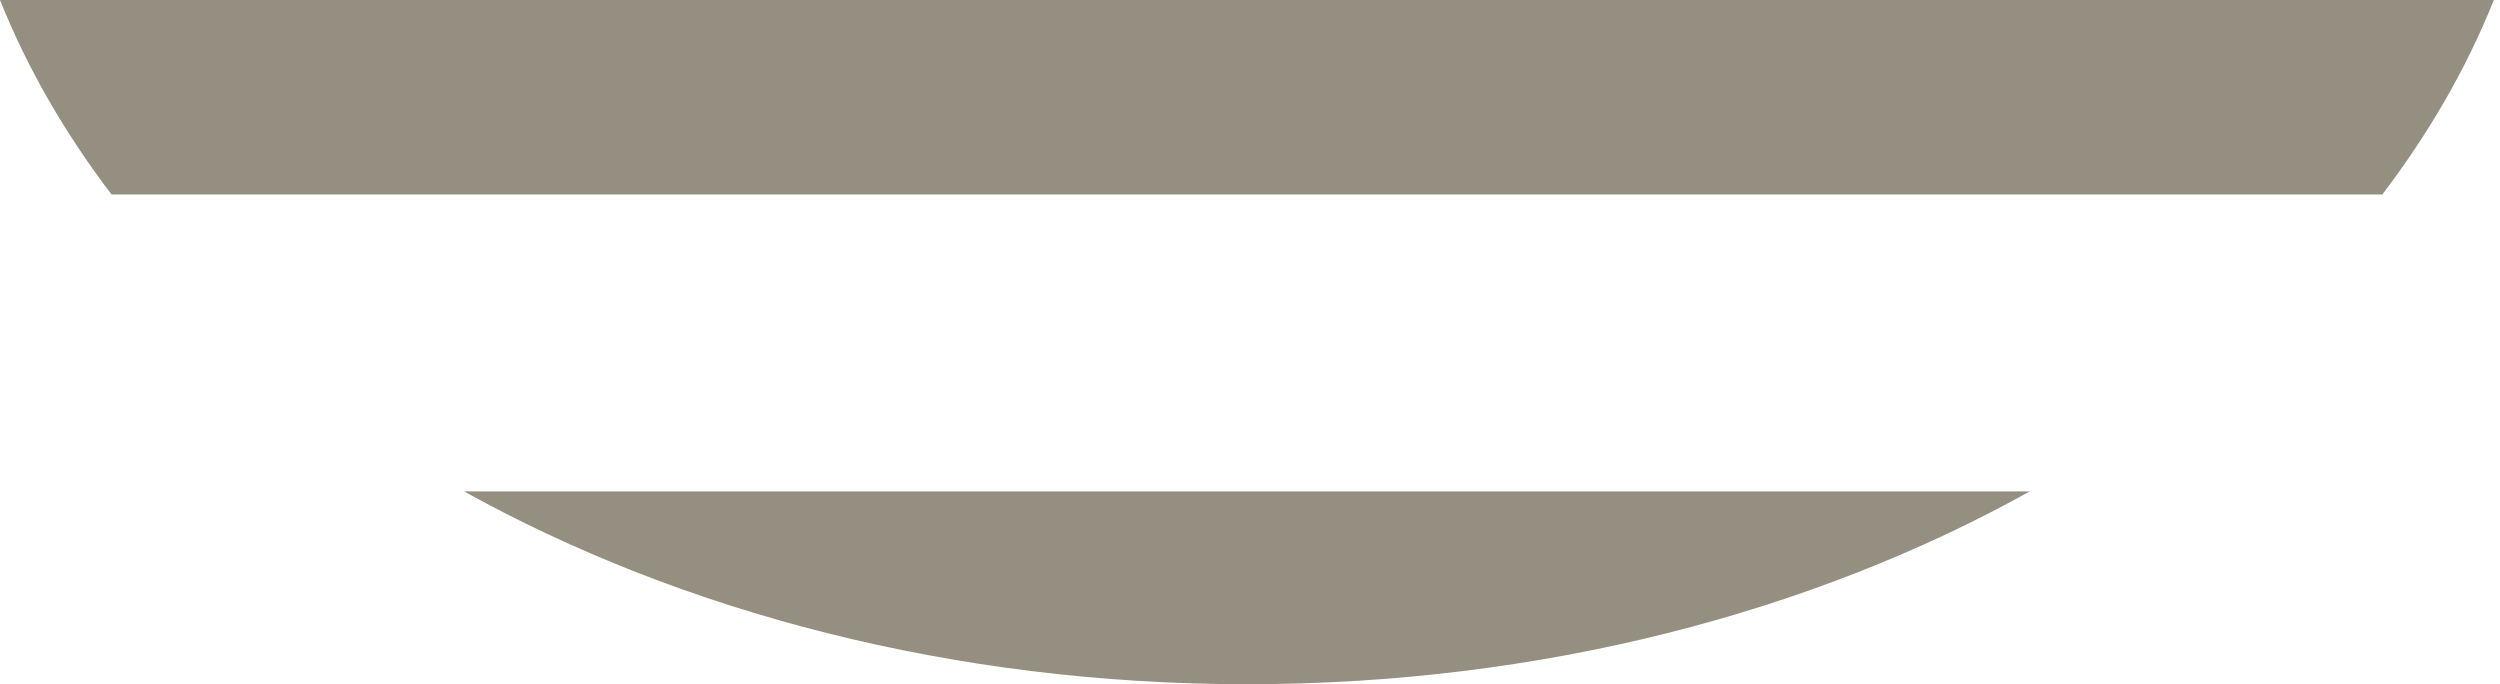 <svg width="190" height="52" fill="none" xmlns="http://www.w3.org/2000/svg"><path d="M35.266 37.345C51.81 46.516 72.422 52 94.766 52s42.955-5.452 59.501-14.655H35.234h.032zM189.532 0H0c2.08 5.2 4.948 10.148 8.478 14.78h172.577c3.529-4.632 6.397-9.58 8.477-14.78z" fill="#948F80"/></svg>